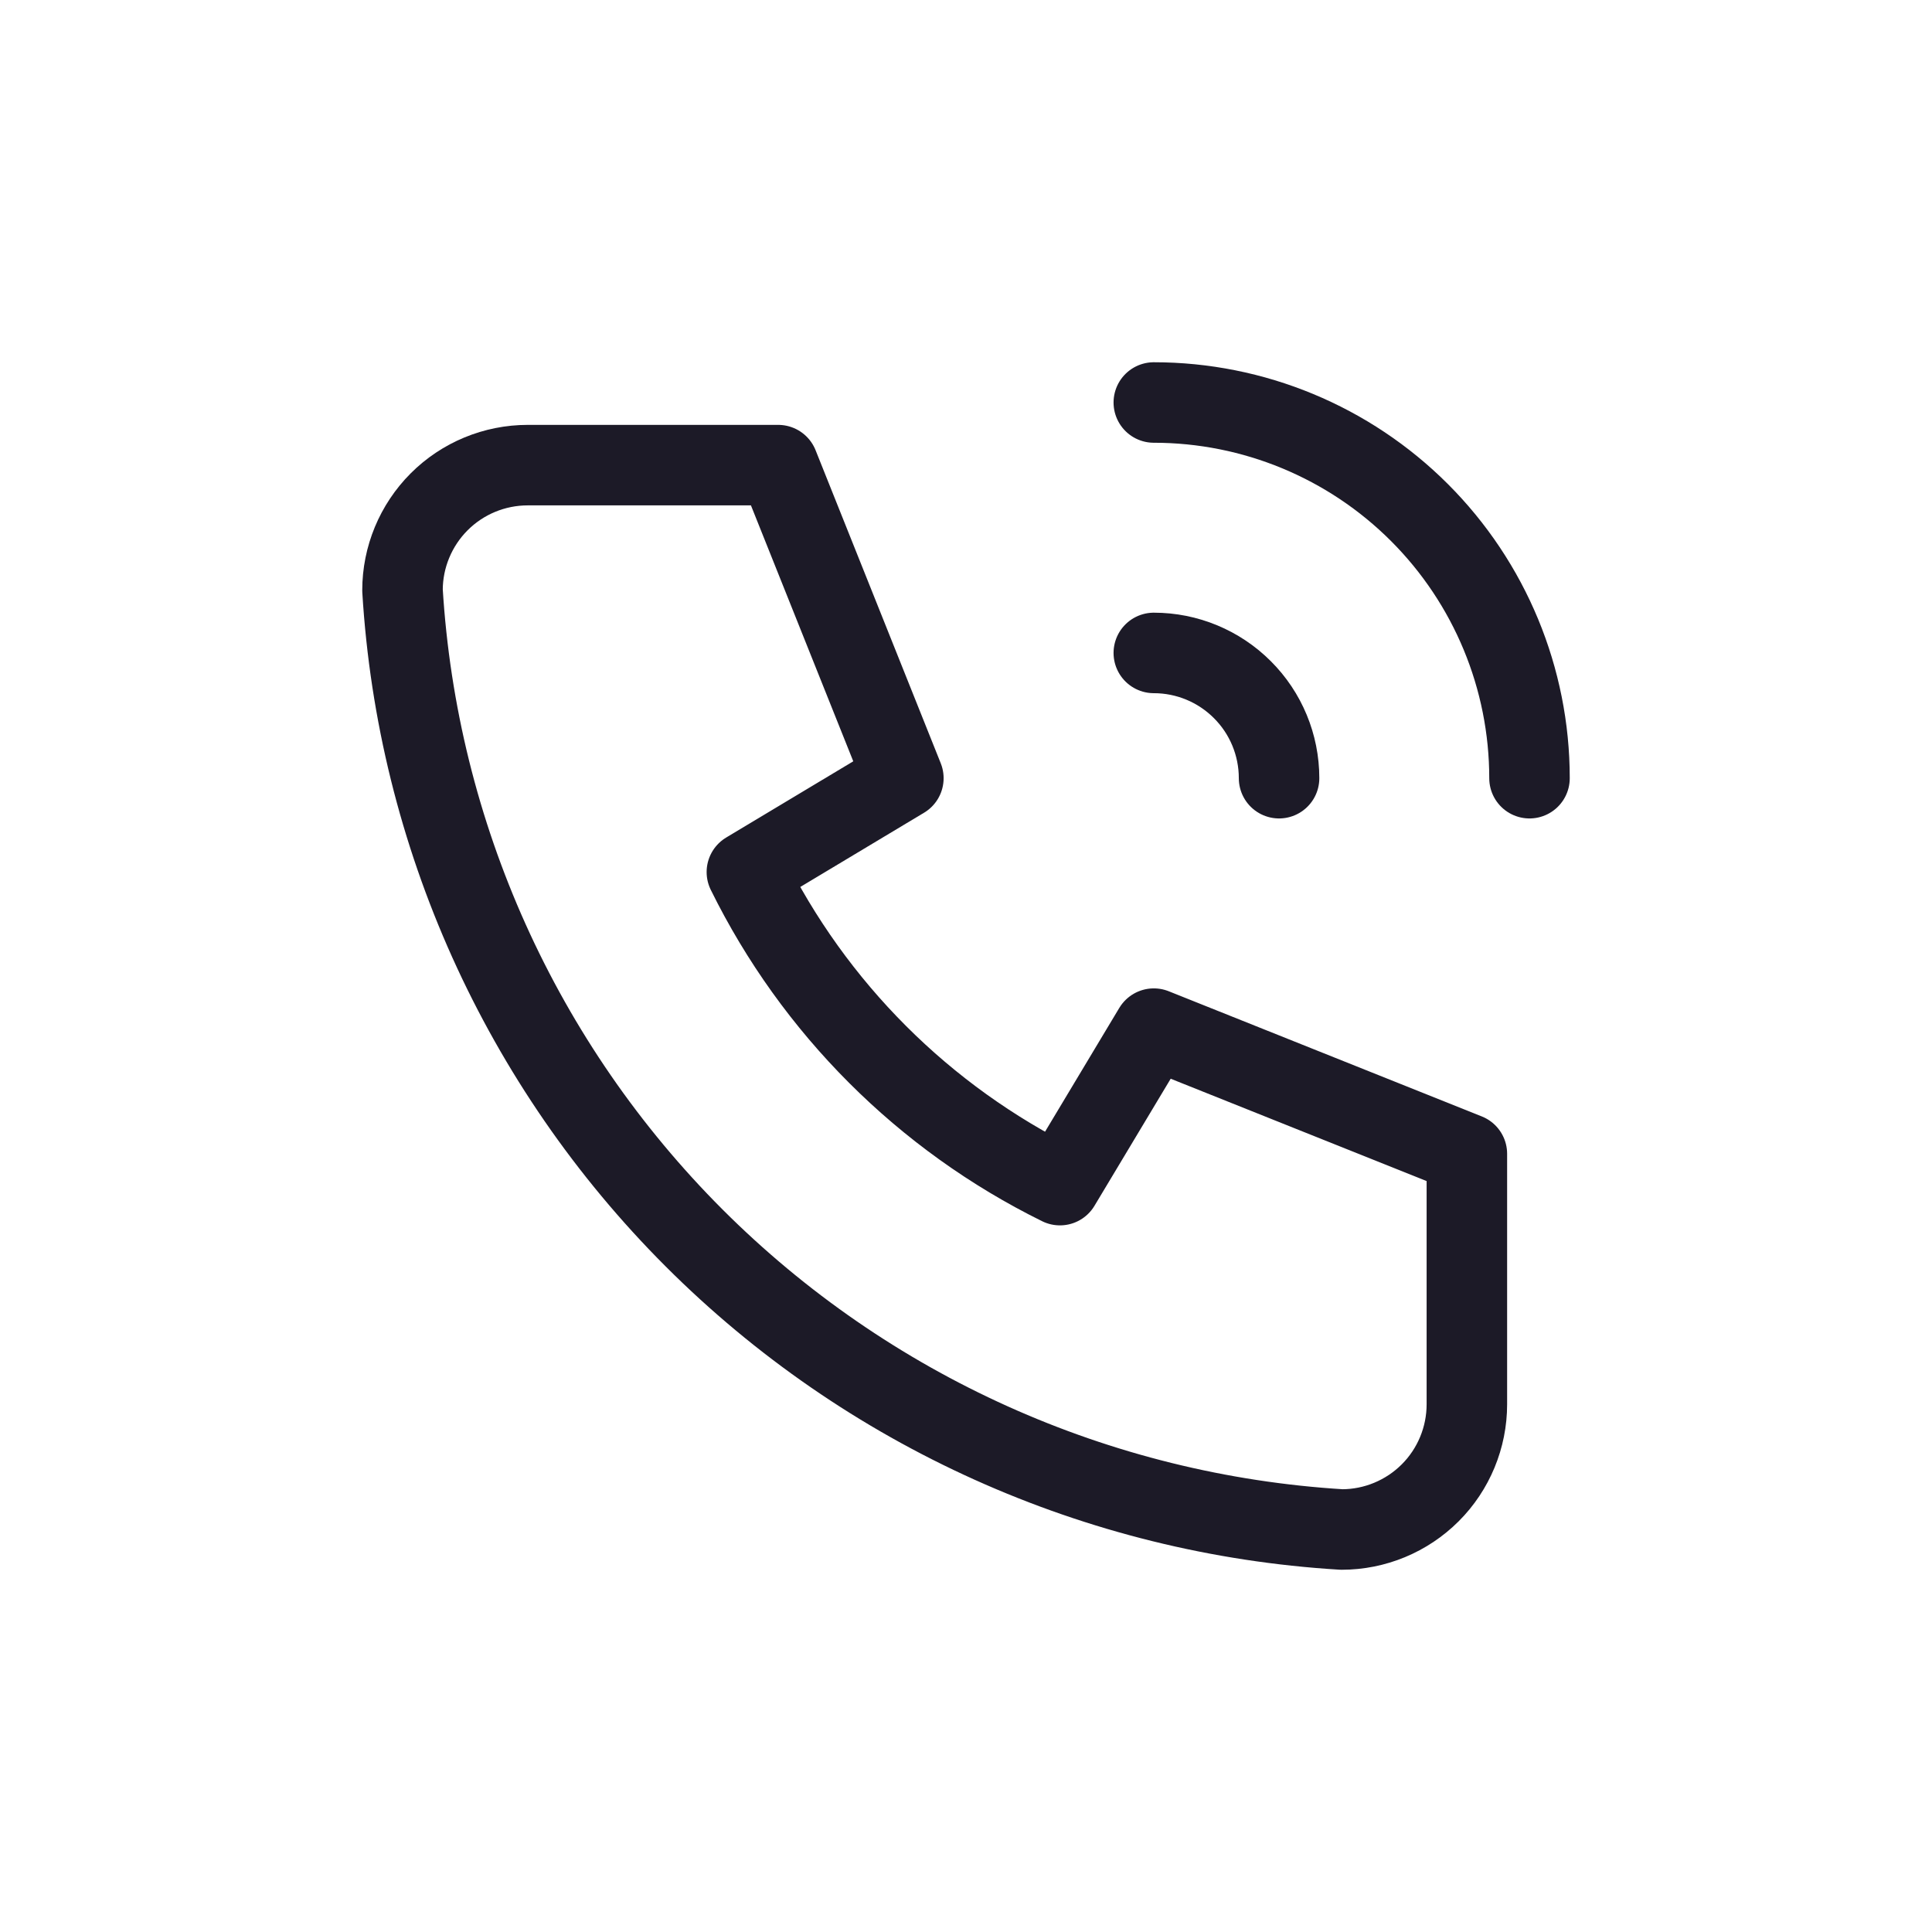 <svg width="24" height="24" viewBox="0 0 24 24" fill="none" xmlns="http://www.w3.org/2000/svg">
<g id="Frame" clip-path="url(#clip0_922_1598)">
<g id="Group 48098119">
<path id="Vector" d="M6.556 5.778H9.667L11.222 9.667L9.278 10.833C10.111 12.522 11.478 13.889 13.167 14.722L14.333 12.778L18.222 14.333V17.445C18.222 17.857 18.058 18.253 17.767 18.544C17.475 18.836 17.079 19 16.667 19C13.633 18.816 10.771 17.527 8.622 15.378C6.473 13.229 5.184 10.367 5 7.333C5 6.921 5.164 6.525 5.456 6.233C5.747 5.942 6.143 5.778 6.556 5.778Z" stroke="#1C1A27" stroke-linecap="round" stroke-linejoin="round"/>
<path id="Vector_2" d="M14.333 8.111C14.746 8.111 15.141 8.275 15.433 8.567C15.725 8.858 15.889 9.254 15.889 9.667" stroke="#1C1A27" stroke-linecap="round" stroke-linejoin="round"/>
<path id="Vector_3" d="M14.333 5C15.571 5 16.758 5.492 17.633 6.367C18.508 7.242 19 8.429 19 9.667" stroke="#1C1A27" stroke-linecap="round" stroke-linejoin="round"/>
</g>
</g>
<defs>
<clipPath id="clip0_922_1598">
<rect width="24" height="24" fill="white"/>
</clipPath>
</defs>
</svg>
